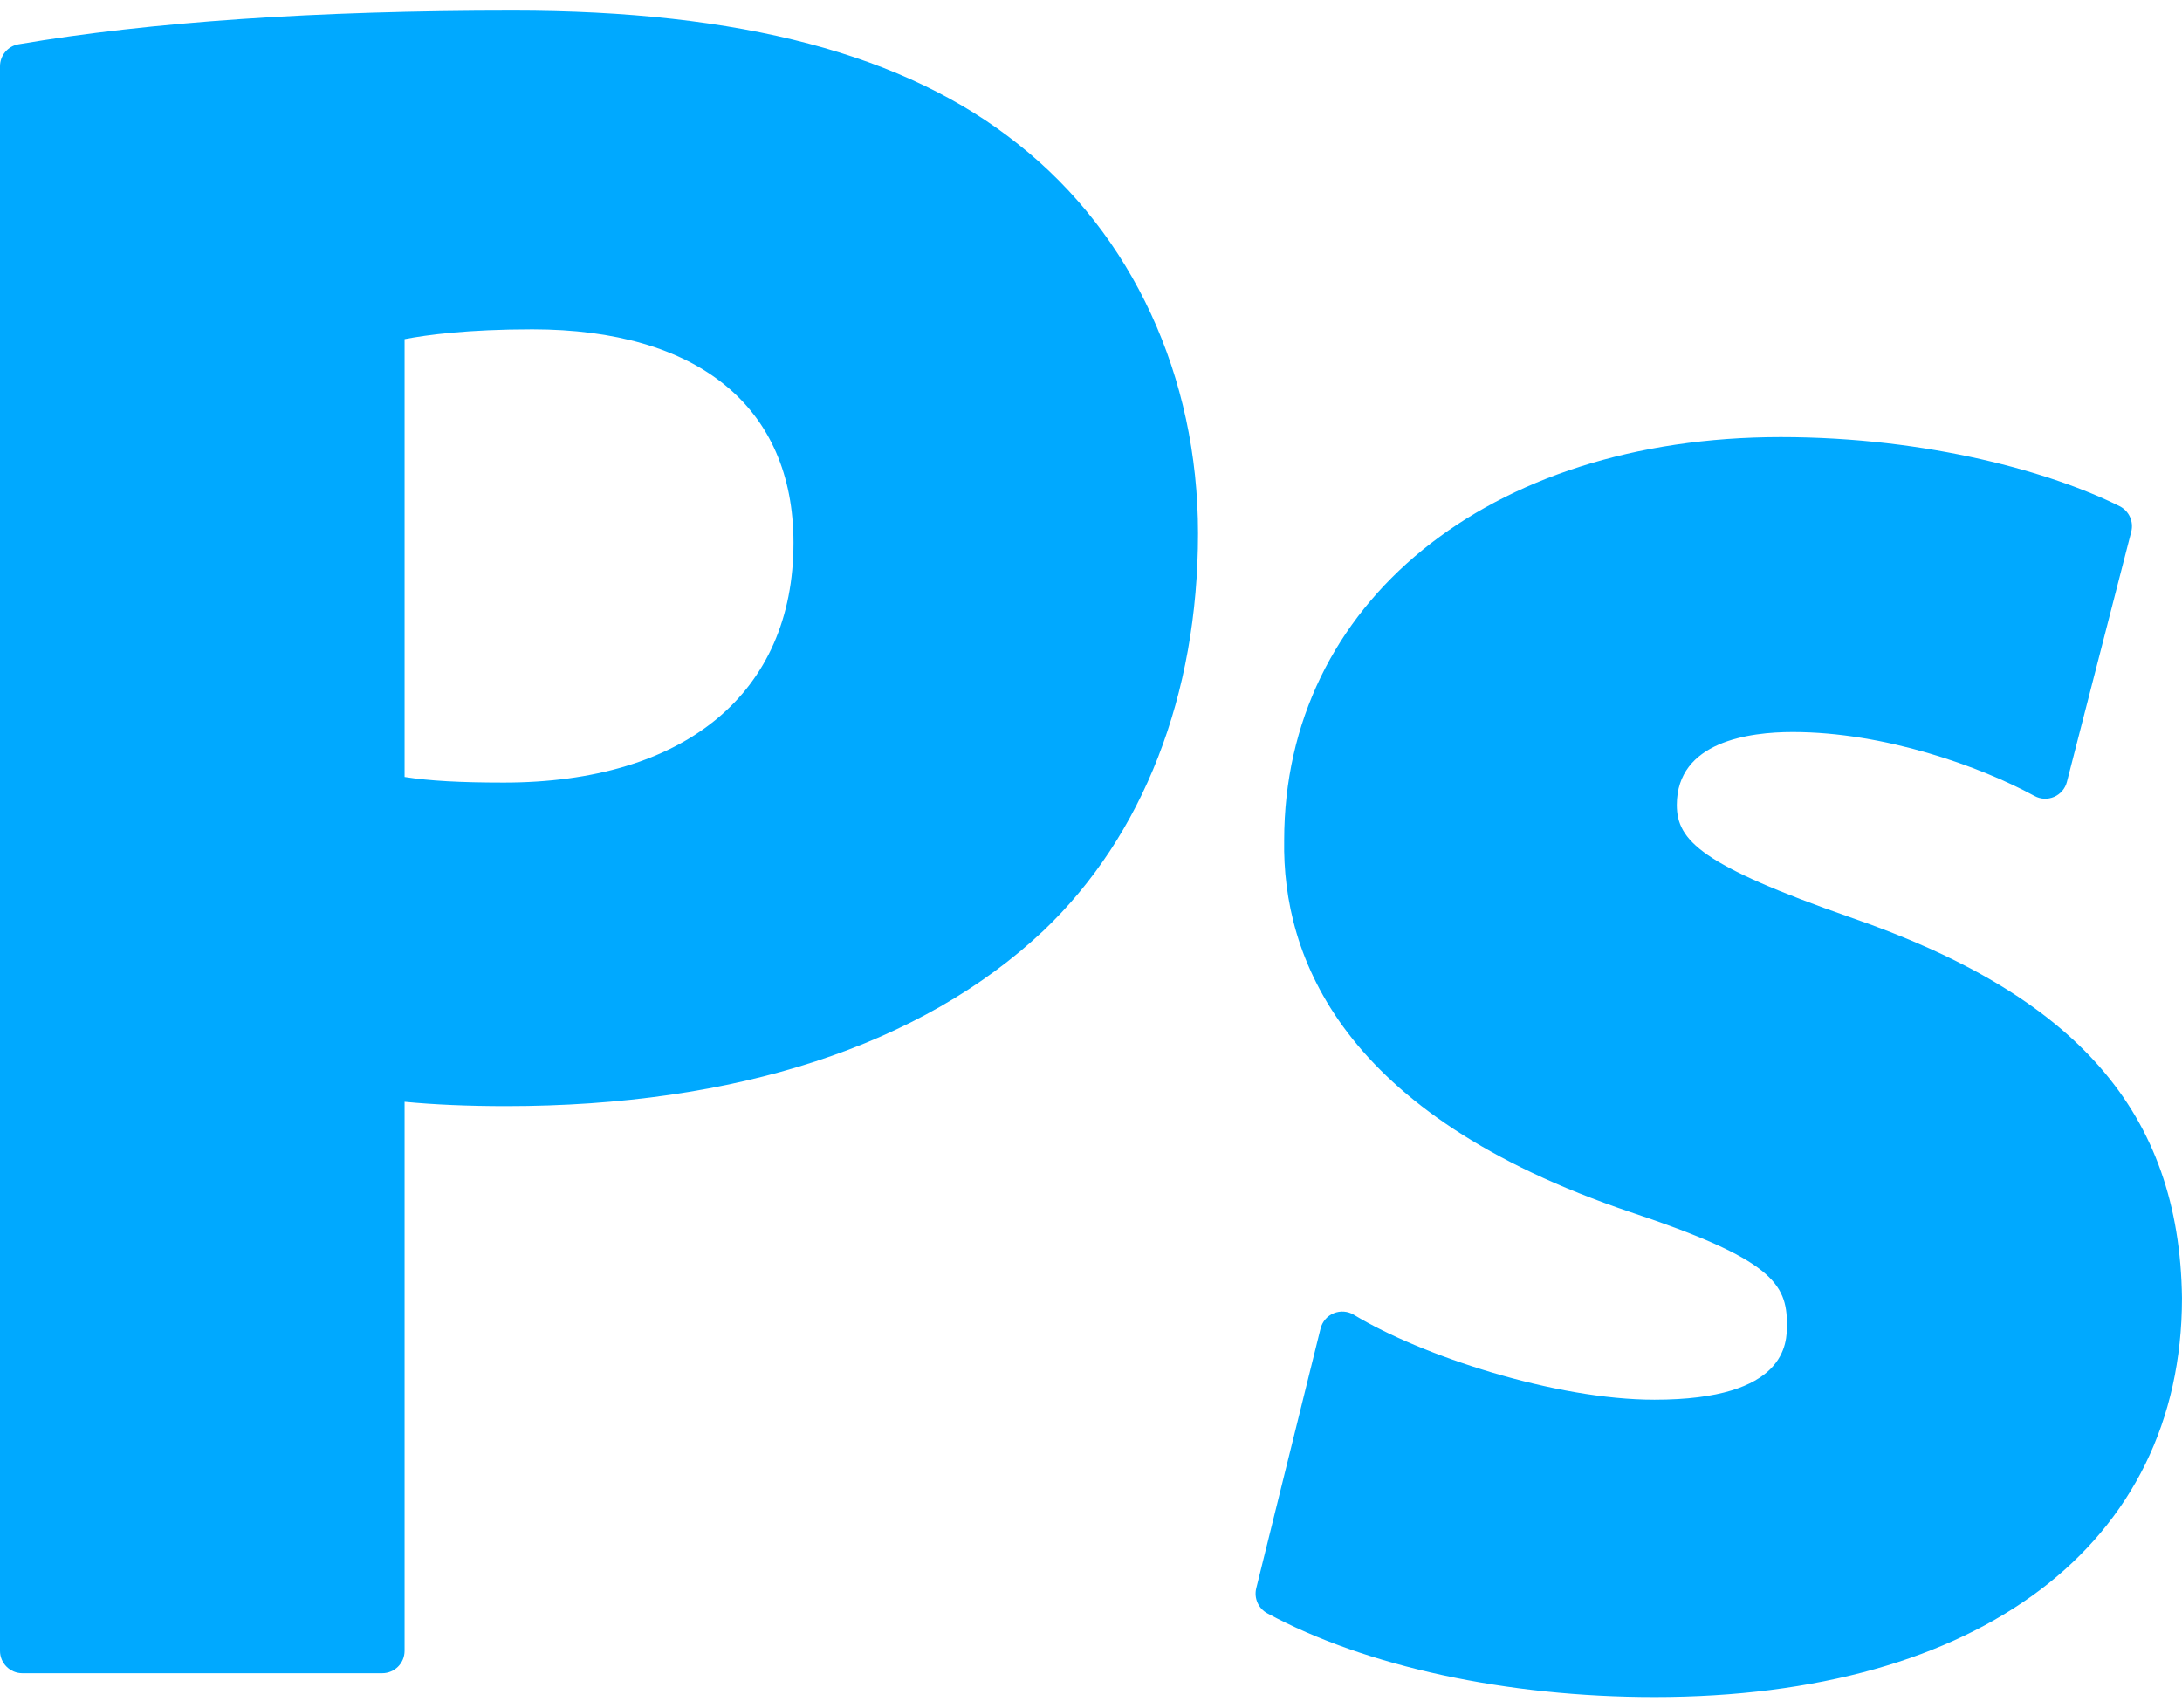 <svg width="92" height="72" viewBox="0 0 92 72" fill="none" xmlns="http://www.w3.org/2000/svg">
<path d="M17.058 69.607V46.456C18.293 46.576 19.749 46.639 21.338 46.639C31.026 46.639 38.858 44.083 43.991 39.246C48.197 35.251 50.513 29.299 50.513 22.487C50.513 15.871 47.746 9.889 42.927 6.078C38.188 2.288 31.226 0.446 21.641 0.446C13.338 0.446 6.321 0.923 0.785 1.866C0.332 1.942 0 2.335 0 2.795V69.607C0 70.128 0.422 70.55 0.943 70.55H16.115C16.636 70.55 17.058 70.128 17.058 69.607ZM17.058 32.76V14.299C17.984 14.121 19.724 13.886 22.444 13.886C29.442 13.886 33.456 17.167 33.456 22.889C33.456 29.218 28.889 32.997 21.238 32.997C19.403 32.997 18.095 32.925 17.058 32.76Z" fill="#00A9FF"/>
<path d="M78.006 38.676C71.755 36.489 70.7 35.447 70.7 33.941C70.7 31.264 73.76 30.865 75.584 30.865C79.458 30.865 83.499 32.318 85.782 33.562C86.038 33.702 86.342 33.715 86.61 33.599C86.876 33.483 87.075 33.251 87.147 32.969L89.86 22.421C89.971 21.991 89.766 21.541 89.368 21.343C86.552 19.935 81.32 18.43 75.081 18.43C62.754 18.43 54.145 25.428 54.145 35.432C54.061 40.313 56.528 46.995 68.755 51.111C74.694 53.091 75.344 54.12 75.344 55.843C75.344 56.628 75.344 59.019 69.757 59.019C65.571 59.019 59.92 57.16 57.085 55.438C56.828 55.282 56.513 55.257 56.235 55.372C55.958 55.486 55.752 55.726 55.679 56.017L52.967 66.969C52.864 67.386 53.056 67.821 53.434 68.025C57.584 70.268 63.533 71.554 69.757 71.554C83.477 71.554 91.999 65.11 91.999 54.725C91.891 46.918 87.573 41.969 78.006 38.676Z" fill="#00A9FF"/>
</svg>
 